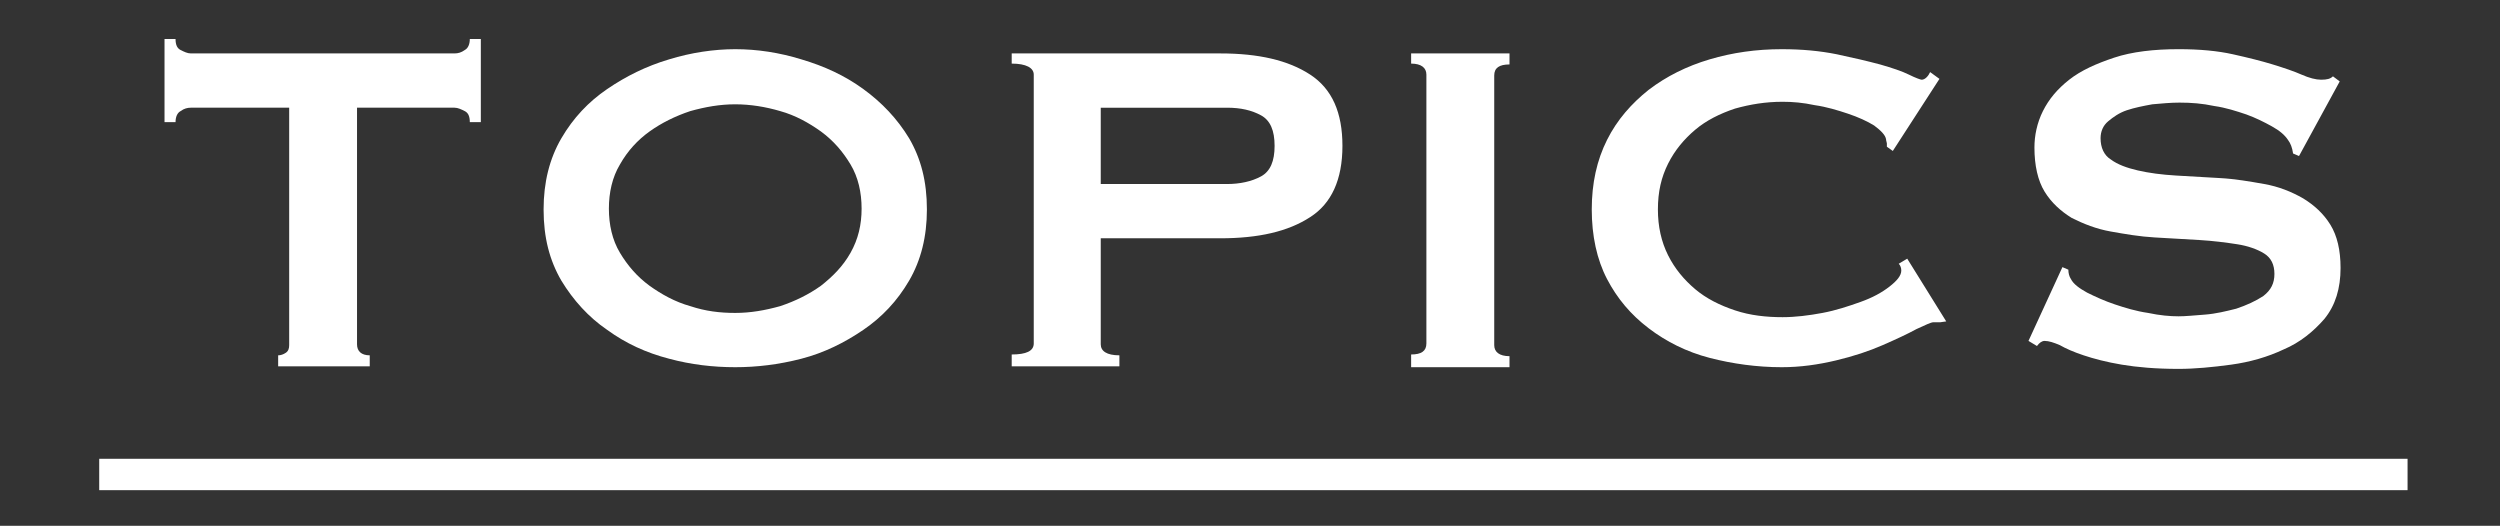 <?xml version="1.0" encoding="utf-8"?>
<!-- Generator: Adobe Illustrator 22.1.0, SVG Export Plug-In . SVG Version: 6.00 Build 0)  -->
<svg version="1.1" xmlns="http://www.w3.org/2000/svg" xmlns:xlink="http://www.w3.org/1999/xlink" x="0px" y="0px"
	 viewBox="0 0 294.8 62" style="enable-background:new 0 0 294.8 62;" xml:space="preserve">
<rect x="0" y="0" width="294.8" height="62" fill="#333333" stroke="none"/>
<style type="text/css">
	.st0{fill:#FFFFFF;}
	.st1{display:none;}
	.st2{display:inline;}
	.st3{display:inline;fill:#FFFFFF;}
</style>
<g id="レイヤー_1">
	<g>
		<path class="st0" d="M42.1,40.6c0,0.8,0.5,1.3,1.5,1.3v1.3H32.8v-1.3c0.3,0,0.6-0.1,0.9-0.3c0.3-0.2,0.4-0.5,0.4-0.9V12.7H22.5
			c-0.4,0-0.8,0.1-1.2,0.4c-0.4,0.2-0.6,0.7-0.6,1.3h-1.3V4.6h1.3c0,0.7,0.2,1.1,0.6,1.3c0.4,0.2,0.8,0.4,1.2,0.4h31.1
			c0.4,0,0.8-0.1,1.2-0.4c0.4-0.2,0.6-0.7,0.6-1.3h1.3v9.8h-1.3c0-0.7-0.2-1.1-0.6-1.3c-0.4-0.2-0.8-0.4-1.2-0.4H42.1V40.6z"/>
		<path class="st0" d="M86.7,5.8c2.6,0,5.2,0.4,7.8,1.2c2.7,0.8,5.1,1.9,7.3,3.5s4,3.5,5.4,5.8c1.4,2.4,2.1,5.1,2.1,8.4
			c0,3.2-0.7,6-2.1,8.4c-1.4,2.4-3.2,4.3-5.4,5.8s-4.6,2.7-7.3,3.4s-5.3,1-7.8,1c-2.6,0-5.2-0.3-7.8-1c-2.7-0.7-5.1-1.8-7.3-3.4
			c-2.2-1.5-4-3.5-5.4-5.8c-1.4-2.4-2.1-5.1-2.1-8.4c0-3.2,0.7-6,2.1-8.4c1.4-2.4,3.2-4.3,5.4-5.8c2.2-1.5,4.6-2.7,7.3-3.5
			C81.5,6.2,84.2,5.8,86.7,5.8z M86.7,12.3c-1.8,0-3.5,0.3-5.3,0.8c-1.8,0.6-3.4,1.4-4.8,2.4c-1.4,1-2.6,2.3-3.5,3.9
			c-0.9,1.5-1.3,3.3-1.3,5.2s0.4,3.7,1.3,5.2c0.9,1.5,2,2.8,3.5,3.9c1.4,1,3,1.9,4.8,2.4c1.8,0.6,3.5,0.8,5.3,0.8
			c1.8,0,3.5-0.3,5.3-0.8c1.8-0.6,3.4-1.4,4.8-2.4c1.4-1.1,2.6-2.3,3.5-3.9s1.3-3.3,1.3-5.2s-0.4-3.7-1.3-5.2s-2-2.8-3.5-3.9
			c-1.4-1-3-1.9-4.8-2.4C90.3,12.6,88.5,12.3,86.7,12.3z"/>
		<path class="st0" d="M119.3,43.1v-1.3c1.7,0,2.6-0.4,2.6-1.3V8.8c0-0.8-0.9-1.3-2.6-1.3V6.3h24.6c4.5,0,8,0.8,10.6,2.5
			c2.6,1.7,3.8,4.5,3.8,8.4c0,4-1.3,6.8-3.8,8.4c-2.6,1.7-6.1,2.5-10.6,2.5h-14.1v12.5c0,0.8,0.7,1.3,2.2,1.3v1.3H119.3z
			 M144.7,21.7c1.5,0,2.9-0.3,4-0.9c1.1-0.6,1.6-1.8,1.6-3.6s-0.5-3-1.6-3.6c-1.1-0.6-2.4-0.9-4-0.9h-14.9v9H144.7z"/>
		<path class="st0" d="M166.4,41.8c1.2,0,1.8-0.4,1.8-1.3V8.8c0-0.8-0.6-1.3-1.8-1.3V6.3h11.6v1.3c-1.2,0-1.8,0.4-1.8,1.3v31.8
			c0,0.8,0.6,1.3,1.8,1.3v1.3h-11.6V41.8z"/>
		<path class="st0" d="M228.8,38c-0.1,0-0.3,0-0.4,0c-0.1,0-0.2,0-0.4,0c-0.3,0-0.9,0.3-2,0.8c-1.1,0.6-2.4,1.2-4,1.9
			c-1.6,0.7-3.4,1.3-5.5,1.8c-2.1,0.5-4.2,0.8-6.4,0.8c-2.9,0-5.8-0.4-8.5-1.1c-2.7-0.7-5.1-1.9-7.2-3.5c-2.1-1.6-3.7-3.5-4.9-5.8
			c-1.2-2.3-1.8-5.1-1.8-8.2c0-3.1,0.6-5.8,1.8-8.2c1.2-2.4,2.9-4.3,4.9-5.9c2.1-1.6,4.5-2.8,7.2-3.6c2.7-0.8,5.5-1.2,8.5-1.2
			c2.4,0,4.5,0.2,6.5,0.6c1.9,0.4,3.6,0.8,5.1,1.2c1.4,0.4,2.6,0.8,3.4,1.2c0.8,0.4,1.4,0.6,1.5,0.6c0.2,0,0.4-0.1,0.6-0.3
			c0.2-0.2,0.3-0.4,0.4-0.6l1.1,0.8l-5.5,8.5l-0.7-0.5c0-0.1,0-0.3,0-0.4c0-0.1-0.1-0.3-0.1-0.5c-0.1-0.5-0.6-1-1.4-1.6
			c-0.8-0.5-1.9-1-3.1-1.4c-1.2-0.4-2.5-0.8-3.9-1c-1.4-0.3-2.6-0.4-3.8-0.4c-2,0-3.8,0.3-5.6,0.8c-1.8,0.6-3.4,1.4-4.7,2.5
			c-1.3,1.1-2.4,2.4-3.2,4c-0.8,1.6-1.2,3.3-1.2,5.4c0,2,0.4,3.8,1.2,5.4c0.8,1.6,1.9,2.9,3.2,4c1.3,1.1,2.9,1.9,4.7,2.5
			c1.8,0.6,3.7,0.8,5.6,0.8c1.5,0,3.1-0.2,4.7-0.5c1.6-0.3,3.1-0.8,4.5-1.3c1.4-0.5,2.5-1.1,3.4-1.8s1.4-1.3,1.4-1.9
			c0-0.3-0.1-0.6-0.3-0.8l1-0.6l4.6,7.4L228.8,38z"/>
		<path class="st0" d="M243.2,31.5l0.7,0.3c0,0.4,0.1,0.8,0.3,1.1c0.3,0.6,1,1.1,1.9,1.6c1,0.5,2.1,1,3.3,1.4c1.2,0.4,2.5,0.8,3.9,1
			c1.4,0.3,2.6,0.4,3.6,0.4c0.8,0,1.8-0.1,3.1-0.2s2.5-0.4,3.7-0.7c1.2-0.4,2.3-0.9,3.2-1.5c0.9-0.7,1.3-1.5,1.3-2.6
			c0-1.1-0.4-1.9-1.2-2.4s-1.9-0.9-3.2-1.1c-1.3-0.2-2.8-0.4-4.5-0.5c-1.7-0.1-3.4-0.2-5.2-0.3c-1.8-0.1-3.5-0.4-5.2-0.7
			c-1.7-0.3-3.2-0.9-4.6-1.6c-1.3-0.8-2.4-1.8-3.2-3.1c-0.8-1.3-1.2-3.1-1.2-5.2c0-1.4,0.3-2.9,1-4.3c0.7-1.4,1.7-2.6,3.1-3.7
			c1.4-1.1,3.2-1.9,5.3-2.6c2.1-0.7,4.7-1,7.6-1c2.5,0,4.6,0.2,6.4,0.6c1.8,0.4,3.4,0.8,4.7,1.2c1.3,0.4,2.5,0.8,3.4,1.2
			c0.9,0.4,1.7,0.6,2.3,0.6c0.7,0,1.1-0.1,1.4-0.4l0.8,0.6l-4.8,8.8l-0.7-0.3c-0.1-0.7-0.3-1.2-0.6-1.6c-0.4-0.6-1-1.1-1.9-1.6
			c-0.9-0.5-1.9-1-3-1.4c-1.2-0.4-2.4-0.8-3.8-1c-1.4-0.3-2.7-0.4-4.1-0.4c-1,0-2.1,0.1-3.2,0.2c-1.1,0.2-2.1,0.4-3,0.7
			c-0.9,0.3-1.6,0.8-2.2,1.3c-0.6,0.5-0.9,1.2-0.9,2c0,1.1,0.4,2,1.2,2.5c0.8,0.6,1.9,1,3.2,1.3s2.8,0.5,4.5,0.6
			c1.7,0.1,3.4,0.2,5.2,0.3s3.5,0.4,5.2,0.7c1.7,0.3,3.2,0.9,4.6,1.7c1.3,0.8,2.4,1.8,3.2,3.1c0.8,1.3,1.2,3,1.2,5.1
			c0,2.4-0.6,4.4-1.9,6c-1.3,1.5-2.9,2.8-4.8,3.6c-1.9,0.9-4,1.5-6.2,1.8c-2.2,0.3-4.3,0.5-6.2,0.5c-2.7,0-4.9-0.2-6.7-0.5
			c-1.8-0.3-3.3-0.7-4.5-1.1c-1.2-0.4-2.1-0.8-2.8-1.2c-0.7-0.3-1.3-0.5-1.8-0.5c-0.3,0-0.6,0.2-0.9,0.6l-1-0.6L243.2,31.5z"/>
	</g>
	<rect x="11.7" y="54.1" class="st0" width="272.2" height="3.7"/>
</g>
<g id="レイヤー_2" class="st1">
	<g class="st2">
		<path class="st0" d="M6.5,43.3c0.6-0.1,1.1-0.4,1.4-0.9c0.3-0.5,0.7-1.1,1-1.8l13-27.2c0.3-0.6,0.6-1.2,0.9-1.7
			c0.3-0.5,0.4-1,0.4-1.3c0-0.5-0.2-0.8-0.5-1c-0.3-0.2-0.7-0.3-1-0.4V7.8h11.8V9c-0.3,0.1-0.7,0.2-1,0.4c-0.3,0.2-0.5,0.5-0.5,1
			c0,0.4,0.1,0.7,0.2,1.1c0.2,0.4,0.4,0.9,0.7,1.5l14.6,28.5c0.2,0.5,0.5,0.9,0.9,1.1c0.4,0.2,0.9,0.5,1.4,0.7v1.3H37.5v-1.3
			c0.2,0,0.4-0.1,0.7-0.2c0.3-0.1,0.4-0.3,0.4-0.6c0-0.5-0.2-1.1-0.6-1.8l-2.7-5.2H18.3l-2.5,5c-0.5,1-0.7,1.7-0.7,2.1
			c0,0.5,0.4,0.8,1.3,0.8v1.3H6.5V43.3z M32.9,30.3l-5.9-13l-6.6,13H32.9z"/>
		<path class="st0" d="M96.6,39.5c-0.1,0-0.3,0-0.4,0c-0.1,0-0.2,0-0.4,0c-0.3,0-0.9,0.3-2,0.8c-1.1,0.6-2.4,1.2-4,1.9
			c-1.6,0.7-3.4,1.3-5.5,1.8c-2.1,0.5-4.2,0.8-6.4,0.8c-2.9,0-5.8-0.4-8.5-1.1c-2.7-0.7-5.1-1.9-7.2-3.5c-2.1-1.6-3.7-3.5-4.9-5.8
			c-1.2-2.3-1.8-5.1-1.8-8.2c0-3.1,0.6-5.8,1.8-8.2c1.2-2.4,2.9-4.3,4.9-5.9c2.1-1.6,4.5-2.8,7.2-3.6c2.7-0.8,5.5-1.2,8.5-1.2
			c2.4,0,4.5,0.2,6.5,0.6c1.9,0.4,3.6,0.8,5.1,1.2c1.4,0.4,2.6,0.8,3.4,1.2c0.8,0.4,1.4,0.6,1.5,0.6c0.2,0,0.4-0.1,0.6-0.3
			c0.2-0.2,0.3-0.4,0.4-0.6l1.1,0.8L91,19.2l-0.7-0.5c0-0.1,0-0.3,0-0.4c0-0.1-0.1-0.3-0.1-0.5c-0.1-0.5-0.6-1-1.4-1.6
			c-0.8-0.5-1.9-1-3.1-1.4c-1.2-0.4-2.5-0.8-3.9-1c-1.4-0.3-2.6-0.4-3.8-0.4c-2,0-3.8,0.3-5.6,0.8c-1.8,0.6-3.4,1.4-4.7,2.4
			c-1.3,1.1-2.4,2.4-3.2,4c-0.8,1.6-1.2,3.3-1.2,5.4c0,2,0.4,3.8,1.2,5.4c0.8,1.6,1.9,2.9,3.2,4c1.3,1.1,2.9,1.9,4.7,2.4
			c1.8,0.6,3.7,0.8,5.6,0.8c1.5,0,3.1-0.2,4.7-0.5c1.6-0.4,3.1-0.8,4.5-1.3c1.4-0.5,2.5-1.1,3.4-1.8c0.9-0.7,1.4-1.3,1.4-1.9
			c0-0.3-0.1-0.6-0.3-0.8l1-0.6l4.6,7.4L96.6,39.5z"/>
		<path class="st0" d="M147.1,39.5c-0.1,0-0.3,0-0.4,0c-0.1,0-0.2,0-0.4,0c-0.3,0-0.9,0.3-2,0.8c-1.1,0.6-2.4,1.2-4,1.9
			c-1.6,0.7-3.4,1.3-5.5,1.8c-2.1,0.5-4.2,0.8-6.4,0.8c-2.9,0-5.8-0.4-8.5-1.1c-2.7-0.7-5.1-1.9-7.2-3.5c-2.1-1.6-3.7-3.5-4.9-5.8
			c-1.2-2.3-1.8-5.1-1.8-8.2c0-3.1,0.6-5.8,1.8-8.2c1.2-2.4,2.9-4.3,4.9-5.9c2.1-1.6,4.5-2.8,7.2-3.6c2.7-0.8,5.5-1.2,8.5-1.2
			c2.4,0,4.5,0.2,6.5,0.6c1.9,0.4,3.6,0.8,5.1,1.2c1.4,0.4,2.6,0.8,3.4,1.2c0.8,0.4,1.4,0.6,1.5,0.6c0.2,0,0.4-0.1,0.6-0.3
			c0.2-0.2,0.3-0.4,0.4-0.6l1.1,0.8l-5.5,8.5l-0.7-0.5c0-0.1,0-0.3,0-0.4c0-0.1-0.1-0.3-0.1-0.5c-0.1-0.5-0.6-1-1.4-1.6
			c-0.8-0.5-1.9-1-3.1-1.4c-1.2-0.4-2.5-0.8-3.9-1c-1.4-0.3-2.6-0.4-3.8-0.4c-2,0-3.8,0.3-5.6,0.8c-1.8,0.6-3.4,1.4-4.7,2.4
			c-1.3,1.1-2.4,2.4-3.2,4c-0.8,1.6-1.2,3.3-1.2,5.4c0,2,0.4,3.8,1.2,5.4c0.8,1.6,1.9,2.9,3.2,4c1.3,1.1,2.9,1.9,4.7,2.4
			c1.8,0.6,3.7,0.8,5.6,0.8c1.5,0,3.1-0.2,4.7-0.5c1.6-0.4,3.1-0.8,4.5-1.3c1.4-0.5,2.5-1.1,3.4-1.8c0.9-0.7,1.4-1.3,1.4-1.9
			c0-0.3-0.1-0.6-0.3-0.8l1-0.6l4.6,7.4L147.1,39.5z"/>
		<path class="st0" d="M193.4,15.3c0-0.5-0.2-0.9-0.6-1.2c-0.4-0.3-1.1-0.4-2.1-0.4h-22.7v8.7h13.7c0.9,0,1.7-0.1,2.2-0.4
			c0.5-0.3,0.8-0.9,0.8-2h1.3V31h-1.3c0-1.1-0.3-1.8-0.8-2.1c-0.5-0.3-1.2-0.5-2.2-0.5h-13.7v9.7h23.4c0.7,0,1.3-0.2,1.7-0.5
			c0.4-0.3,0.7-0.8,0.7-1.3h1.3v9.6h-1.3c0-0.7-0.2-1.1-0.7-1.2c-0.4-0.1-1-0.1-1.7-0.1h-32.6v-1.3c0.3,0,0.6-0.1,0.9-0.3
			s0.4-0.5,0.4-0.9V10.3c0-0.4-0.1-0.7-0.4-0.9S159.1,9,158.8,9V7.8h31.9c1,0,1.7-0.2,2.1-0.5s0.6-0.7,0.6-1.2h1.3v9.2H193.4z"/>
		<path class="st0" d="M208.2,33l0.7,0.3c0,0.4,0.1,0.8,0.3,1.1c0.3,0.6,1,1.1,1.9,1.6c1,0.5,2.1,1,3.3,1.4c1.2,0.4,2.5,0.8,3.9,1
			c1.4,0.3,2.6,0.4,3.6,0.4c0.8,0,1.8-0.1,3.1-0.2c1.3-0.1,2.5-0.4,3.7-0.7c1.2-0.4,2.3-0.9,3.2-1.5c0.9-0.7,1.3-1.5,1.3-2.6
			c0-1.1-0.4-1.9-1.2-2.4c-0.8-0.5-1.9-0.9-3.2-1.1c-1.3-0.2-2.8-0.4-4.5-0.5c-1.7-0.1-3.4-0.2-5.2-0.3c-1.8-0.1-3.5-0.4-5.2-0.7
			c-1.7-0.3-3.2-0.9-4.6-1.6s-2.4-1.8-3.2-3.2c-0.8-1.3-1.2-3.1-1.2-5.2c0-1.4,0.3-2.9,1-4.3c0.7-1.4,1.7-2.6,3.1-3.7
			c1.4-1.1,3.2-1.9,5.3-2.6c2.1-0.7,4.7-1,7.6-1c2.5,0,4.6,0.2,6.4,0.6c1.8,0.4,3.4,0.8,4.7,1.2c1.3,0.4,2.5,0.8,3.4,1.2
			c0.9,0.4,1.7,0.6,2.3,0.6c0.7,0,1.1-0.1,1.4-0.4l0.8,0.6l-4.8,8.8l-0.7-0.3c-0.1-0.7-0.3-1.2-0.6-1.6c-0.4-0.6-1-1.1-1.9-1.6
			c-0.9-0.5-1.9-1-3-1.4c-1.2-0.4-2.4-0.8-3.8-1c-1.4-0.3-2.7-0.4-4.1-0.4c-1,0-2.1,0.1-3.2,0.2c-1.1,0.2-2.1,0.4-3,0.7
			c-0.9,0.3-1.6,0.8-2.2,1.3c-0.6,0.5-0.9,1.2-0.9,2c0,1.1,0.4,2,1.2,2.5c0.8,0.6,1.9,1,3.2,1.3s2.8,0.5,4.5,0.6
			c1.7,0.1,3.4,0.2,5.2,0.4s3.5,0.4,5.2,0.7c1.7,0.3,3.2,0.9,4.6,1.7c1.3,0.8,2.4,1.8,3.2,3.1c0.8,1.3,1.2,3,1.2,5.1
			c0,2.4-0.6,4.4-1.9,6c-1.3,1.5-2.9,2.8-4.8,3.6c-1.9,0.9-4,1.5-6.2,1.8c-2.2,0.3-4.3,0.5-6.2,0.5c-2.7,0-4.9-0.2-6.7-0.5
			c-1.8-0.3-3.3-0.7-4.5-1.1c-1.2-0.4-2.1-0.8-2.8-1.2c-0.7-0.3-1.3-0.5-1.8-0.5c-0.3,0-0.6,0.2-0.9,0.6l-1-0.6L208.2,33z"/>
		<path class="st0" d="M254.9,33l0.7,0.3c0,0.4,0.1,0.8,0.3,1.1c0.3,0.6,1,1.1,1.9,1.6c1,0.5,2.1,1,3.3,1.4c1.2,0.4,2.5,0.8,3.9,1
			c1.4,0.3,2.6,0.4,3.6,0.4c0.8,0,1.8-0.1,3.1-0.2c1.3-0.1,2.5-0.4,3.7-0.7c1.2-0.4,2.3-0.9,3.2-1.5c0.9-0.7,1.3-1.5,1.3-2.6
			c0-1.1-0.4-1.9-1.2-2.4c-0.8-0.5-1.9-0.9-3.2-1.1c-1.3-0.2-2.8-0.4-4.5-0.5c-1.7-0.1-3.4-0.2-5.2-0.3c-1.8-0.1-3.5-0.4-5.2-0.7
			c-1.7-0.3-3.2-0.9-4.6-1.6c-1.3-0.8-2.4-1.8-3.2-3.2c-0.8-1.3-1.2-3.1-1.2-5.2c0-1.4,0.3-2.9,1-4.3c0.7-1.4,1.7-2.6,3.1-3.7
			c1.4-1.1,3.2-1.9,5.3-2.6c2.1-0.7,4.7-1,7.6-1c2.5,0,4.6,0.2,6.4,0.6c1.8,0.4,3.4,0.8,4.7,1.2c1.3,0.4,2.5,0.8,3.4,1.2
			c0.9,0.4,1.7,0.6,2.3,0.6c0.7,0,1.1-0.1,1.4-0.4l0.8,0.6l-4.8,8.8l-0.7-0.3c-0.1-0.7-0.3-1.2-0.6-1.6c-0.4-0.6-1-1.1-1.9-1.6
			c-0.9-0.5-1.9-1-3-1.4c-1.2-0.4-2.4-0.8-3.8-1c-1.4-0.3-2.7-0.4-4.1-0.4c-1,0-2.1,0.1-3.2,0.2c-1.1,0.2-2.1,0.4-3,0.7
			c-0.9,0.3-1.6,0.8-2.2,1.3c-0.6,0.5-0.9,1.2-0.9,2c0,1.1,0.4,2,1.2,2.5c0.8,0.6,1.9,1,3.2,1.3s2.8,0.5,4.5,0.6
			c1.7,0.1,3.4,0.2,5.2,0.4s3.5,0.4,5.2,0.7c1.7,0.3,3.2,0.9,4.6,1.7c1.3,0.8,2.4,1.8,3.2,3.1c0.8,1.3,1.2,3,1.2,5.1
			c0,2.4-0.6,4.4-1.9,6c-1.3,1.5-2.9,2.8-4.8,3.6c-1.9,0.9-4,1.5-6.2,1.8c-2.2,0.3-4.3,0.5-6.2,0.5c-2.7,0-4.9-0.2-6.7-0.5
			c-1.8-0.3-3.3-0.7-4.5-1.1c-1.2-0.4-2.1-0.8-2.8-1.2c-0.7-0.3-1.3-0.5-1.8-0.5c-0.3,0-0.6,0.2-0.9,0.6l-1-0.6L254.9,33z"/>
	</g>
	<rect x="2.1" y="54.9" class="st3" width="291.4" height="3.7"/>
</g>
</svg>
